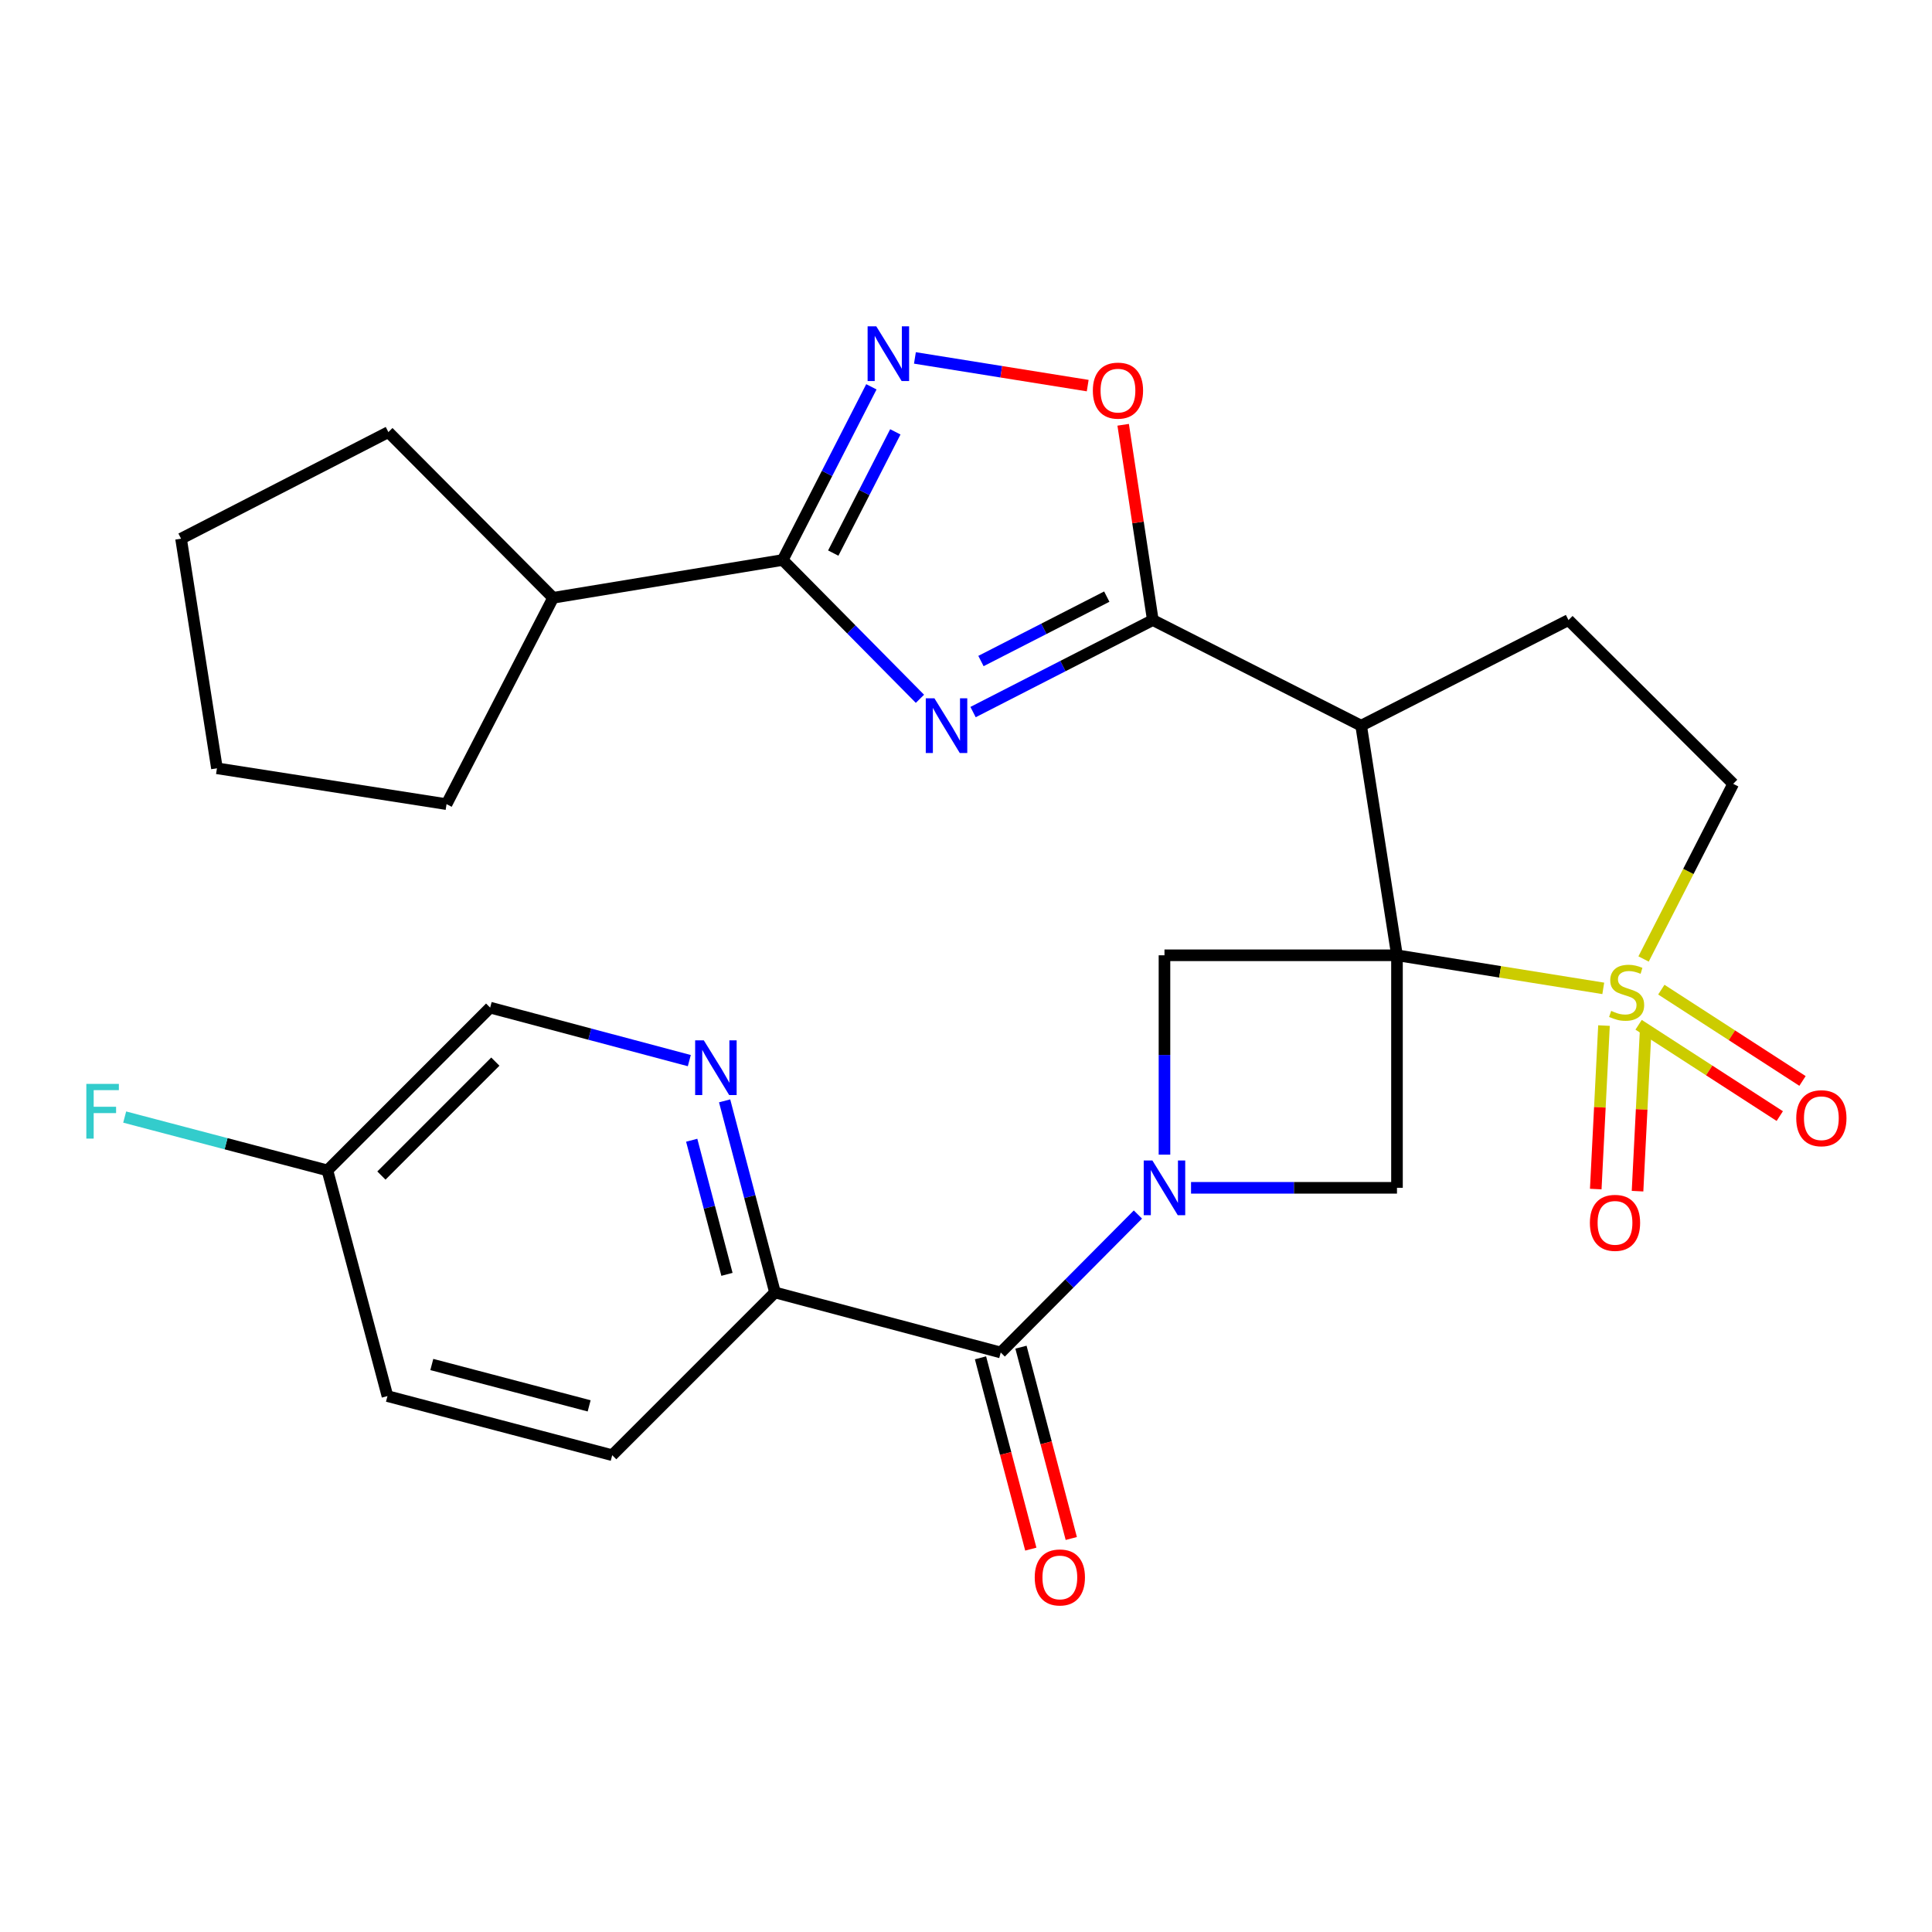 <?xml version='1.0' encoding='iso-8859-1'?>
<svg version='1.1' baseProfile='full'
              xmlns='http://www.w3.org/2000/svg'
                      xmlns:rdkit='http://www.rdkit.org/xml'
                      xmlns:xlink='http://www.w3.org/1999/xlink'
                  xml:space='preserve'
width='1000px' height='1000px' viewBox='0 0 1000 1000'>
<!-- END OF HEADER -->
<rect style='opacity:1.0;fill:#FFFFFF;stroke:none' width='1000' height='1000' x='0' y='0'> </rect>
<path class='bond-0' d='M 723.075,494.457 L 776.463,503.018' style='fill:none;fill-rule:evenodd;stroke:#000000;stroke-width:6px;stroke-linecap:butt;stroke-linejoin:miter;stroke-opacity:1' />
<path class='bond-0' d='M 776.463,503.018 L 829.85,511.578' style='fill:none;fill-rule:evenodd;stroke:#CCCC00;stroke-width:6px;stroke-linecap:butt;stroke-linejoin:miter;stroke-opacity:1' />
<path class='bond-3' d='M 723.075,494.457 L 704.534,375.605' style='fill:none;fill-rule:evenodd;stroke:#000000;stroke-width:6px;stroke-linecap:butt;stroke-linejoin:miter;stroke-opacity:1' />
<path class='bond-6' d='M 723.075,494.457 L 723.075,614.814' style='fill:none;fill-rule:evenodd;stroke:#000000;stroke-width:6px;stroke-linecap:butt;stroke-linejoin:miter;stroke-opacity:1' />
<path class='bond-7' d='M 723.075,494.457 L 602.73,494.457' style='fill:none;fill-rule:evenodd;stroke:#000000;stroke-width:6px;stroke-linecap:butt;stroke-linejoin:miter;stroke-opacity:1' />
<path class='bond-13' d='M 850.713,496.369 L 873.904,451.039' style='fill:none;fill-rule:evenodd;stroke:#CCCC00;stroke-width:6px;stroke-linecap:butt;stroke-linejoin:miter;stroke-opacity:1' />
<path class='bond-13' d='M 873.904,451.039 L 897.095,405.709' style='fill:none;fill-rule:evenodd;stroke:#000000;stroke-width:6px;stroke-linecap:butt;stroke-linejoin:miter;stroke-opacity:1' />
<path class='bond-15' d='M 830.224,530.838 L 828.091,573.148' style='fill:none;fill-rule:evenodd;stroke:#CCCC00;stroke-width:6px;stroke-linecap:butt;stroke-linejoin:miter;stroke-opacity:1' />
<path class='bond-15' d='M 828.091,573.148 L 825.959,615.457' style='fill:none;fill-rule:evenodd;stroke:#FF0000;stroke-width:6px;stroke-linecap:butt;stroke-linejoin:miter;stroke-opacity:1' />
<path class='bond-15' d='M 851.854,531.929 L 849.722,574.238' style='fill:none;fill-rule:evenodd;stroke:#CCCC00;stroke-width:6px;stroke-linecap:butt;stroke-linejoin:miter;stroke-opacity:1' />
<path class='bond-15' d='M 849.722,574.238 L 847.589,616.547' style='fill:none;fill-rule:evenodd;stroke:#FF0000;stroke-width:6px;stroke-linecap:butt;stroke-linejoin:miter;stroke-opacity:1' />
<path class='bond-16' d='M 848.14,530.423 L 884.675,554.052' style='fill:none;fill-rule:evenodd;stroke:#CCCC00;stroke-width:6px;stroke-linecap:butt;stroke-linejoin:miter;stroke-opacity:1' />
<path class='bond-16' d='M 884.675,554.052 L 921.21,577.682' style='fill:none;fill-rule:evenodd;stroke:#FF0000;stroke-width:6px;stroke-linecap:butt;stroke-linejoin:miter;stroke-opacity:1' />
<path class='bond-16' d='M 859.902,512.237 L 896.437,535.867' style='fill:none;fill-rule:evenodd;stroke:#CCCC00;stroke-width:6px;stroke-linecap:butt;stroke-linejoin:miter;stroke-opacity:1' />
<path class='bond-16' d='M 896.437,535.867 L 932.972,559.497' style='fill:none;fill-rule:evenodd;stroke:#FF0000;stroke-width:6px;stroke-linecap:butt;stroke-linejoin:miter;stroke-opacity:1' />
<path class='bond-1' d='M 503.657,368.571 L 550.173,344.757' style='fill:none;fill-rule:evenodd;stroke:#0000FF;stroke-width:6px;stroke-linecap:butt;stroke-linejoin:miter;stroke-opacity:1' />
<path class='bond-1' d='M 550.173,344.757 L 596.69,320.943' style='fill:none;fill-rule:evenodd;stroke:#000000;stroke-width:6px;stroke-linecap:butt;stroke-linejoin:miter;stroke-opacity:1' />
<path class='bond-1' d='M 507.742,342.149 L 540.304,325.479' style='fill:none;fill-rule:evenodd;stroke:#0000FF;stroke-width:6px;stroke-linecap:butt;stroke-linejoin:miter;stroke-opacity:1' />
<path class='bond-1' d='M 540.304,325.479 L 572.866,308.809' style='fill:none;fill-rule:evenodd;stroke:#000000;stroke-width:6px;stroke-linecap:butt;stroke-linejoin:miter;stroke-opacity:1' />
<path class='bond-5' d='M 476.163,361.694 L 440.645,325.773' style='fill:none;fill-rule:evenodd;stroke:#0000FF;stroke-width:6px;stroke-linecap:butt;stroke-linejoin:miter;stroke-opacity:1' />
<path class='bond-5' d='M 440.645,325.773 L 405.128,289.852' style='fill:none;fill-rule:evenodd;stroke:#000000;stroke-width:6px;stroke-linecap:butt;stroke-linejoin:miter;stroke-opacity:1' />
<path class='bond-2' d='M 602.73,597.645 L 602.73,546.051' style='fill:none;fill-rule:evenodd;stroke:#0000FF;stroke-width:6px;stroke-linecap:butt;stroke-linejoin:miter;stroke-opacity:1' />
<path class='bond-2' d='M 602.73,546.051 L 602.73,494.457' style='fill:none;fill-rule:evenodd;stroke:#000000;stroke-width:6px;stroke-linecap:butt;stroke-linejoin:miter;stroke-opacity:1' />
<path class='bond-9' d='M 588.985,628.637 L 553.481,664.343' style='fill:none;fill-rule:evenodd;stroke:#0000FF;stroke-width:6px;stroke-linecap:butt;stroke-linejoin:miter;stroke-opacity:1' />
<path class='bond-9' d='M 553.481,664.343 L 517.977,700.049' style='fill:none;fill-rule:evenodd;stroke:#000000;stroke-width:6px;stroke-linecap:butt;stroke-linejoin:miter;stroke-opacity:1' />
<path class='bond-28' d='M 616.479,614.814 L 669.777,614.814' style='fill:none;fill-rule:evenodd;stroke:#0000FF;stroke-width:6px;stroke-linecap:butt;stroke-linejoin:miter;stroke-opacity:1' />
<path class='bond-28' d='M 669.777,614.814 L 723.075,614.814' style='fill:none;fill-rule:evenodd;stroke:#000000;stroke-width:6px;stroke-linecap:butt;stroke-linejoin:miter;stroke-opacity:1' />
<path class='bond-4' d='M 704.534,375.605 L 596.69,320.943' style='fill:none;fill-rule:evenodd;stroke:#000000;stroke-width:6px;stroke-linecap:butt;stroke-linejoin:miter;stroke-opacity:1' />
<path class='bond-12' d='M 704.534,375.605 L 811.848,320.943' style='fill:none;fill-rule:evenodd;stroke:#000000;stroke-width:6px;stroke-linecap:butt;stroke-linejoin:miter;stroke-opacity:1' />
<path class='bond-10' d='M 596.69,320.943 L 589.02,270.405' style='fill:none;fill-rule:evenodd;stroke:#000000;stroke-width:6px;stroke-linecap:butt;stroke-linejoin:miter;stroke-opacity:1' />
<path class='bond-10' d='M 589.02,270.405 L 581.35,219.867' style='fill:none;fill-rule:evenodd;stroke:#FF0000;stroke-width:6px;stroke-linecap:butt;stroke-linejoin:miter;stroke-opacity:1' />
<path class='bond-18' d='M 405.128,289.852 L 286.299,309.416' style='fill:none;fill-rule:evenodd;stroke:#000000;stroke-width:6px;stroke-linecap:butt;stroke-linejoin:miter;stroke-opacity:1' />
<path class='bond-30' d='M 405.128,289.852 L 428.077,245.034' style='fill:none;fill-rule:evenodd;stroke:#000000;stroke-width:6px;stroke-linecap:butt;stroke-linejoin:miter;stroke-opacity:1' />
<path class='bond-30' d='M 428.077,245.034 L 451.027,200.215' style='fill:none;fill-rule:evenodd;stroke:#0000FF;stroke-width:6px;stroke-linecap:butt;stroke-linejoin:miter;stroke-opacity:1' />
<path class='bond-30' d='M 431.29,286.278 L 447.355,254.905' style='fill:none;fill-rule:evenodd;stroke:#000000;stroke-width:6px;stroke-linecap:butt;stroke-linejoin:miter;stroke-opacity:1' />
<path class='bond-30' d='M 447.355,254.905 L 463.419,223.532' style='fill:none;fill-rule:evenodd;stroke:#0000FF;stroke-width:6px;stroke-linecap:butt;stroke-linejoin:miter;stroke-opacity:1' />
<path class='bond-8' d='M 473.562,185.259 L 518.278,192.426' style='fill:none;fill-rule:evenodd;stroke:#0000FF;stroke-width:6px;stroke-linecap:butt;stroke-linejoin:miter;stroke-opacity:1' />
<path class='bond-8' d='M 518.278,192.426 L 562.993,199.592' style='fill:none;fill-rule:evenodd;stroke:#FF0000;stroke-width:6px;stroke-linecap:butt;stroke-linejoin:miter;stroke-opacity:1' />
<path class='bond-14' d='M 517.977,700.049 L 401.133,668.97' style='fill:none;fill-rule:evenodd;stroke:#000000;stroke-width:6px;stroke-linecap:butt;stroke-linejoin:miter;stroke-opacity:1' />
<path class='bond-17' d='M 507.504,702.803 L 520.524,752.315' style='fill:none;fill-rule:evenodd;stroke:#000000;stroke-width:6px;stroke-linecap:butt;stroke-linejoin:miter;stroke-opacity:1' />
<path class='bond-17' d='M 520.524,752.315 L 533.545,801.826' style='fill:none;fill-rule:evenodd;stroke:#FF0000;stroke-width:6px;stroke-linecap:butt;stroke-linejoin:miter;stroke-opacity:1' />
<path class='bond-17' d='M 528.449,697.295 L 541.47,746.806' style='fill:none;fill-rule:evenodd;stroke:#000000;stroke-width:6px;stroke-linecap:butt;stroke-linejoin:miter;stroke-opacity:1' />
<path class='bond-17' d='M 541.47,746.806 L 554.49,796.318' style='fill:none;fill-rule:evenodd;stroke:#FF0000;stroke-width:6px;stroke-linecap:butt;stroke-linejoin:miter;stroke-opacity:1' />
<path class='bond-11' d='M 375.061,569.8 L 388.097,619.385' style='fill:none;fill-rule:evenodd;stroke:#0000FF;stroke-width:6px;stroke-linecap:butt;stroke-linejoin:miter;stroke-opacity:1' />
<path class='bond-11' d='M 388.097,619.385 L 401.133,668.97' style='fill:none;fill-rule:evenodd;stroke:#000000;stroke-width:6px;stroke-linecap:butt;stroke-linejoin:miter;stroke-opacity:1' />
<path class='bond-11' d='M 358.026,590.182 L 367.151,624.892' style='fill:none;fill-rule:evenodd;stroke:#0000FF;stroke-width:6px;stroke-linecap:butt;stroke-linejoin:miter;stroke-opacity:1' />
<path class='bond-11' d='M 367.151,624.892 L 376.276,659.602' style='fill:none;fill-rule:evenodd;stroke:#000000;stroke-width:6px;stroke-linecap:butt;stroke-linejoin:miter;stroke-opacity:1' />
<path class='bond-20' d='M 356.785,548.97 L 305.245,535.256' style='fill:none;fill-rule:evenodd;stroke:#0000FF;stroke-width:6px;stroke-linecap:butt;stroke-linejoin:miter;stroke-opacity:1' />
<path class='bond-20' d='M 305.245,535.256 L 253.704,521.542' style='fill:none;fill-rule:evenodd;stroke:#000000;stroke-width:6px;stroke-linecap:butt;stroke-linejoin:miter;stroke-opacity:1' />
<path class='bond-29' d='M 811.848,320.943 L 897.095,405.709' style='fill:none;fill-rule:evenodd;stroke:#000000;stroke-width:6px;stroke-linecap:butt;stroke-linejoin:miter;stroke-opacity:1' />
<path class='bond-19' d='M 401.133,668.97 L 316.885,753.207' style='fill:none;fill-rule:evenodd;stroke:#000000;stroke-width:6px;stroke-linecap:butt;stroke-linejoin:miter;stroke-opacity:1' />
<path class='bond-24' d='M 286.299,309.416 L 201.028,223.652' style='fill:none;fill-rule:evenodd;stroke:#000000;stroke-width:6px;stroke-linecap:butt;stroke-linejoin:miter;stroke-opacity:1' />
<path class='bond-25' d='M 286.299,309.416 L 231.132,416.225' style='fill:none;fill-rule:evenodd;stroke:#000000;stroke-width:6px;stroke-linecap:butt;stroke-linejoin:miter;stroke-opacity:1' />
<path class='bond-22' d='M 316.885,753.207 L 200.547,722.621' style='fill:none;fill-rule:evenodd;stroke:#000000;stroke-width:6px;stroke-linecap:butt;stroke-linejoin:miter;stroke-opacity:1' />
<path class='bond-22' d='M 304.941,727.673 L 223.504,706.263' style='fill:none;fill-rule:evenodd;stroke:#000000;stroke-width:6px;stroke-linecap:butt;stroke-linejoin:miter;stroke-opacity:1' />
<path class='bond-31' d='M 253.704,521.542 L 169.468,605.79' style='fill:none;fill-rule:evenodd;stroke:#000000;stroke-width:6px;stroke-linecap:butt;stroke-linejoin:miter;stroke-opacity:1' />
<path class='bond-31' d='M 256.384,549.492 L 197.419,608.466' style='fill:none;fill-rule:evenodd;stroke:#000000;stroke-width:6px;stroke-linecap:butt;stroke-linejoin:miter;stroke-opacity:1' />
<path class='bond-21' d='M 169.468,605.79 L 200.547,722.621' style='fill:none;fill-rule:evenodd;stroke:#000000;stroke-width:6px;stroke-linecap:butt;stroke-linejoin:miter;stroke-opacity:1' />
<path class='bond-23' d='M 169.468,605.79 L 117.001,591.988' style='fill:none;fill-rule:evenodd;stroke:#000000;stroke-width:6px;stroke-linecap:butt;stroke-linejoin:miter;stroke-opacity:1' />
<path class='bond-23' d='M 117.001,591.988 L 64.534,578.187' style='fill:none;fill-rule:evenodd;stroke:#33CCCC;stroke-width:6px;stroke-linecap:butt;stroke-linejoin:miter;stroke-opacity:1' />
<path class='bond-27' d='M 201.028,223.652 L 93.714,278.819' style='fill:none;fill-rule:evenodd;stroke:#000000;stroke-width:6px;stroke-linecap:butt;stroke-linejoin:miter;stroke-opacity:1' />
<path class='bond-26' d='M 231.132,416.225 L 112.291,397.671' style='fill:none;fill-rule:evenodd;stroke:#000000;stroke-width:6px;stroke-linecap:butt;stroke-linejoin:miter;stroke-opacity:1' />
<path class='bond-32' d='M 112.291,397.671 L 93.714,278.819' style='fill:none;fill-rule:evenodd;stroke:#000000;stroke-width:6px;stroke-linecap:butt;stroke-linejoin:miter;stroke-opacity:1' />
<path  class='atom-1' d='M 833.94 523.236
Q 834.26 523.356, 835.58 523.916
Q 836.9 524.476, 838.34 524.836
Q 839.82 525.156, 841.26 525.156
Q 843.94 525.156, 845.5 523.876
Q 847.06 522.556, 847.06 520.276
Q 847.06 518.716, 846.26 517.756
Q 845.5 516.796, 844.3 516.276
Q 843.1 515.756, 841.1 515.156
Q 838.58 514.396, 837.06 513.676
Q 835.58 512.956, 834.5 511.436
Q 833.46 509.916, 833.46 507.356
Q 833.46 503.796, 835.86 501.596
Q 838.3 499.396, 843.1 499.396
Q 846.38 499.396, 850.1 500.956
L 849.18 504.036
Q 845.78 502.636, 843.22 502.636
Q 840.46 502.636, 838.94 503.796
Q 837.42 504.916, 837.46 506.876
Q 837.46 508.396, 838.22 509.316
Q 839.02 510.236, 840.14 510.756
Q 841.3 511.276, 843.22 511.876
Q 845.78 512.676, 847.3 513.476
Q 848.82 514.276, 849.9 515.916
Q 851.02 517.516, 851.02 520.276
Q 851.02 524.196, 848.38 526.316
Q 845.78 528.396, 841.42 528.396
Q 838.9 528.396, 836.98 527.836
Q 835.1 527.316, 832.86 526.396
L 833.94 523.236
' fill='#CCCC00'/>
<path  class='atom-2' d='M 483.658 361.445
L 492.938 376.445
Q 493.858 377.925, 495.338 380.605
Q 496.818 383.285, 496.898 383.445
L 496.898 361.445
L 500.658 361.445
L 500.658 389.765
L 496.778 389.765
L 486.818 373.365
Q 485.658 371.445, 484.418 369.245
Q 483.218 367.045, 482.858 366.365
L 482.858 389.765
L 479.178 389.765
L 479.178 361.445
L 483.658 361.445
' fill='#0000FF'/>
<path  class='atom-3' d='M 596.47 600.654
L 605.75 615.654
Q 606.67 617.134, 608.15 619.814
Q 609.63 622.494, 609.71 622.654
L 609.71 600.654
L 613.47 600.654
L 613.47 628.974
L 609.59 628.974
L 599.63 612.574
Q 598.47 610.654, 597.23 608.454
Q 596.03 606.254, 595.67 605.574
L 595.67 628.974
L 591.99 628.974
L 591.99 600.654
L 596.47 600.654
' fill='#0000FF'/>
<path  class='atom-9' d='M 453.554 168.895
L 462.834 183.895
Q 463.754 185.375, 465.234 188.055
Q 466.714 190.735, 466.794 190.895
L 466.794 168.895
L 470.554 168.895
L 470.554 197.215
L 466.674 197.215
L 456.714 180.815
Q 455.554 178.895, 454.314 176.695
Q 453.114 174.495, 452.754 173.815
L 452.754 197.215
L 449.074 197.215
L 449.074 168.895
L 453.554 168.895
' fill='#0000FF'/>
<path  class='atom-11' d='M 565.654 202.182
Q 565.654 195.382, 569.014 191.582
Q 572.374 187.782, 578.654 187.782
Q 584.934 187.782, 588.294 191.582
Q 591.654 195.382, 591.654 202.182
Q 591.654 209.062, 588.254 212.982
Q 584.854 216.862, 578.654 216.862
Q 572.414 216.862, 569.014 212.982
Q 565.654 209.102, 565.654 202.182
M 578.654 213.662
Q 582.974 213.662, 585.294 210.782
Q 587.654 207.862, 587.654 202.182
Q 587.654 196.622, 585.294 193.822
Q 582.974 190.982, 578.654 190.982
Q 574.334 190.982, 571.974 193.782
Q 569.654 196.582, 569.654 202.182
Q 569.654 207.902, 571.974 210.782
Q 574.334 213.662, 578.654 213.662
' fill='#FF0000'/>
<path  class='atom-12' d='M 364.288 538.472
L 373.568 553.472
Q 374.488 554.952, 375.968 557.632
Q 377.448 560.312, 377.528 560.472
L 377.528 538.472
L 381.288 538.472
L 381.288 566.792
L 377.408 566.792
L 367.448 550.392
Q 366.288 548.472, 365.048 546.272
Q 363.848 544.072, 363.488 543.392
L 363.488 566.792
L 359.808 566.792
L 359.808 538.472
L 364.288 538.472
' fill='#0000FF'/>
<path  class='atom-16' d='M 822.924 632.942
Q 822.924 626.142, 826.284 622.342
Q 829.644 618.542, 835.924 618.542
Q 842.204 618.542, 845.564 622.342
Q 848.924 626.142, 848.924 632.942
Q 848.924 639.822, 845.524 643.742
Q 842.124 647.622, 835.924 647.622
Q 829.684 647.622, 826.284 643.742
Q 822.924 639.862, 822.924 632.942
M 835.924 644.422
Q 840.244 644.422, 842.564 641.542
Q 844.924 638.622, 844.924 632.942
Q 844.924 627.382, 842.564 624.582
Q 840.244 621.742, 835.924 621.742
Q 831.604 621.742, 829.244 624.542
Q 826.924 627.342, 826.924 632.942
Q 826.924 638.662, 829.244 641.542
Q 831.604 644.422, 835.924 644.422
' fill='#FF0000'/>
<path  class='atom-17' d='M 929.733 578.786
Q 929.733 571.986, 933.093 568.186
Q 936.453 564.386, 942.733 564.386
Q 949.013 564.386, 952.373 568.186
Q 955.733 571.986, 955.733 578.786
Q 955.733 585.666, 952.333 589.586
Q 948.933 593.466, 942.733 593.466
Q 936.493 593.466, 933.093 589.586
Q 929.733 585.706, 929.733 578.786
M 942.733 590.266
Q 947.053 590.266, 949.373 587.386
Q 951.733 584.466, 951.733 578.786
Q 951.733 573.226, 949.373 570.426
Q 947.053 567.586, 942.733 567.586
Q 938.413 567.586, 936.053 570.386
Q 933.733 573.186, 933.733 578.786
Q 933.733 584.506, 936.053 587.386
Q 938.413 590.266, 942.733 590.266
' fill='#FF0000'/>
<path  class='atom-18' d='M 535.574 816.479
Q 535.574 809.679, 538.934 805.879
Q 542.294 802.079, 548.574 802.079
Q 554.854 802.079, 558.214 805.879
Q 561.574 809.679, 561.574 816.479
Q 561.574 823.359, 558.174 827.279
Q 554.774 831.159, 548.574 831.159
Q 542.334 831.159, 538.934 827.279
Q 535.574 823.399, 535.574 816.479
M 548.574 827.959
Q 552.894 827.959, 555.214 825.079
Q 557.574 822.159, 557.574 816.479
Q 557.574 810.919, 555.214 808.119
Q 552.894 805.279, 548.574 805.279
Q 544.254 805.279, 541.894 808.079
Q 539.574 810.879, 539.574 816.479
Q 539.574 822.199, 541.894 825.079
Q 544.254 827.959, 548.574 827.959
' fill='#FF0000'/>
<path  class='atom-24' d='M 44.686 561.02
L 61.526 561.02
L 61.526 564.26
L 48.486 564.26
L 48.486 572.86
L 60.086 572.86
L 60.086 576.14
L 48.486 576.14
L 48.486 589.34
L 44.686 589.34
L 44.686 561.02
' fill='#33CCCC'/>
</svg>

